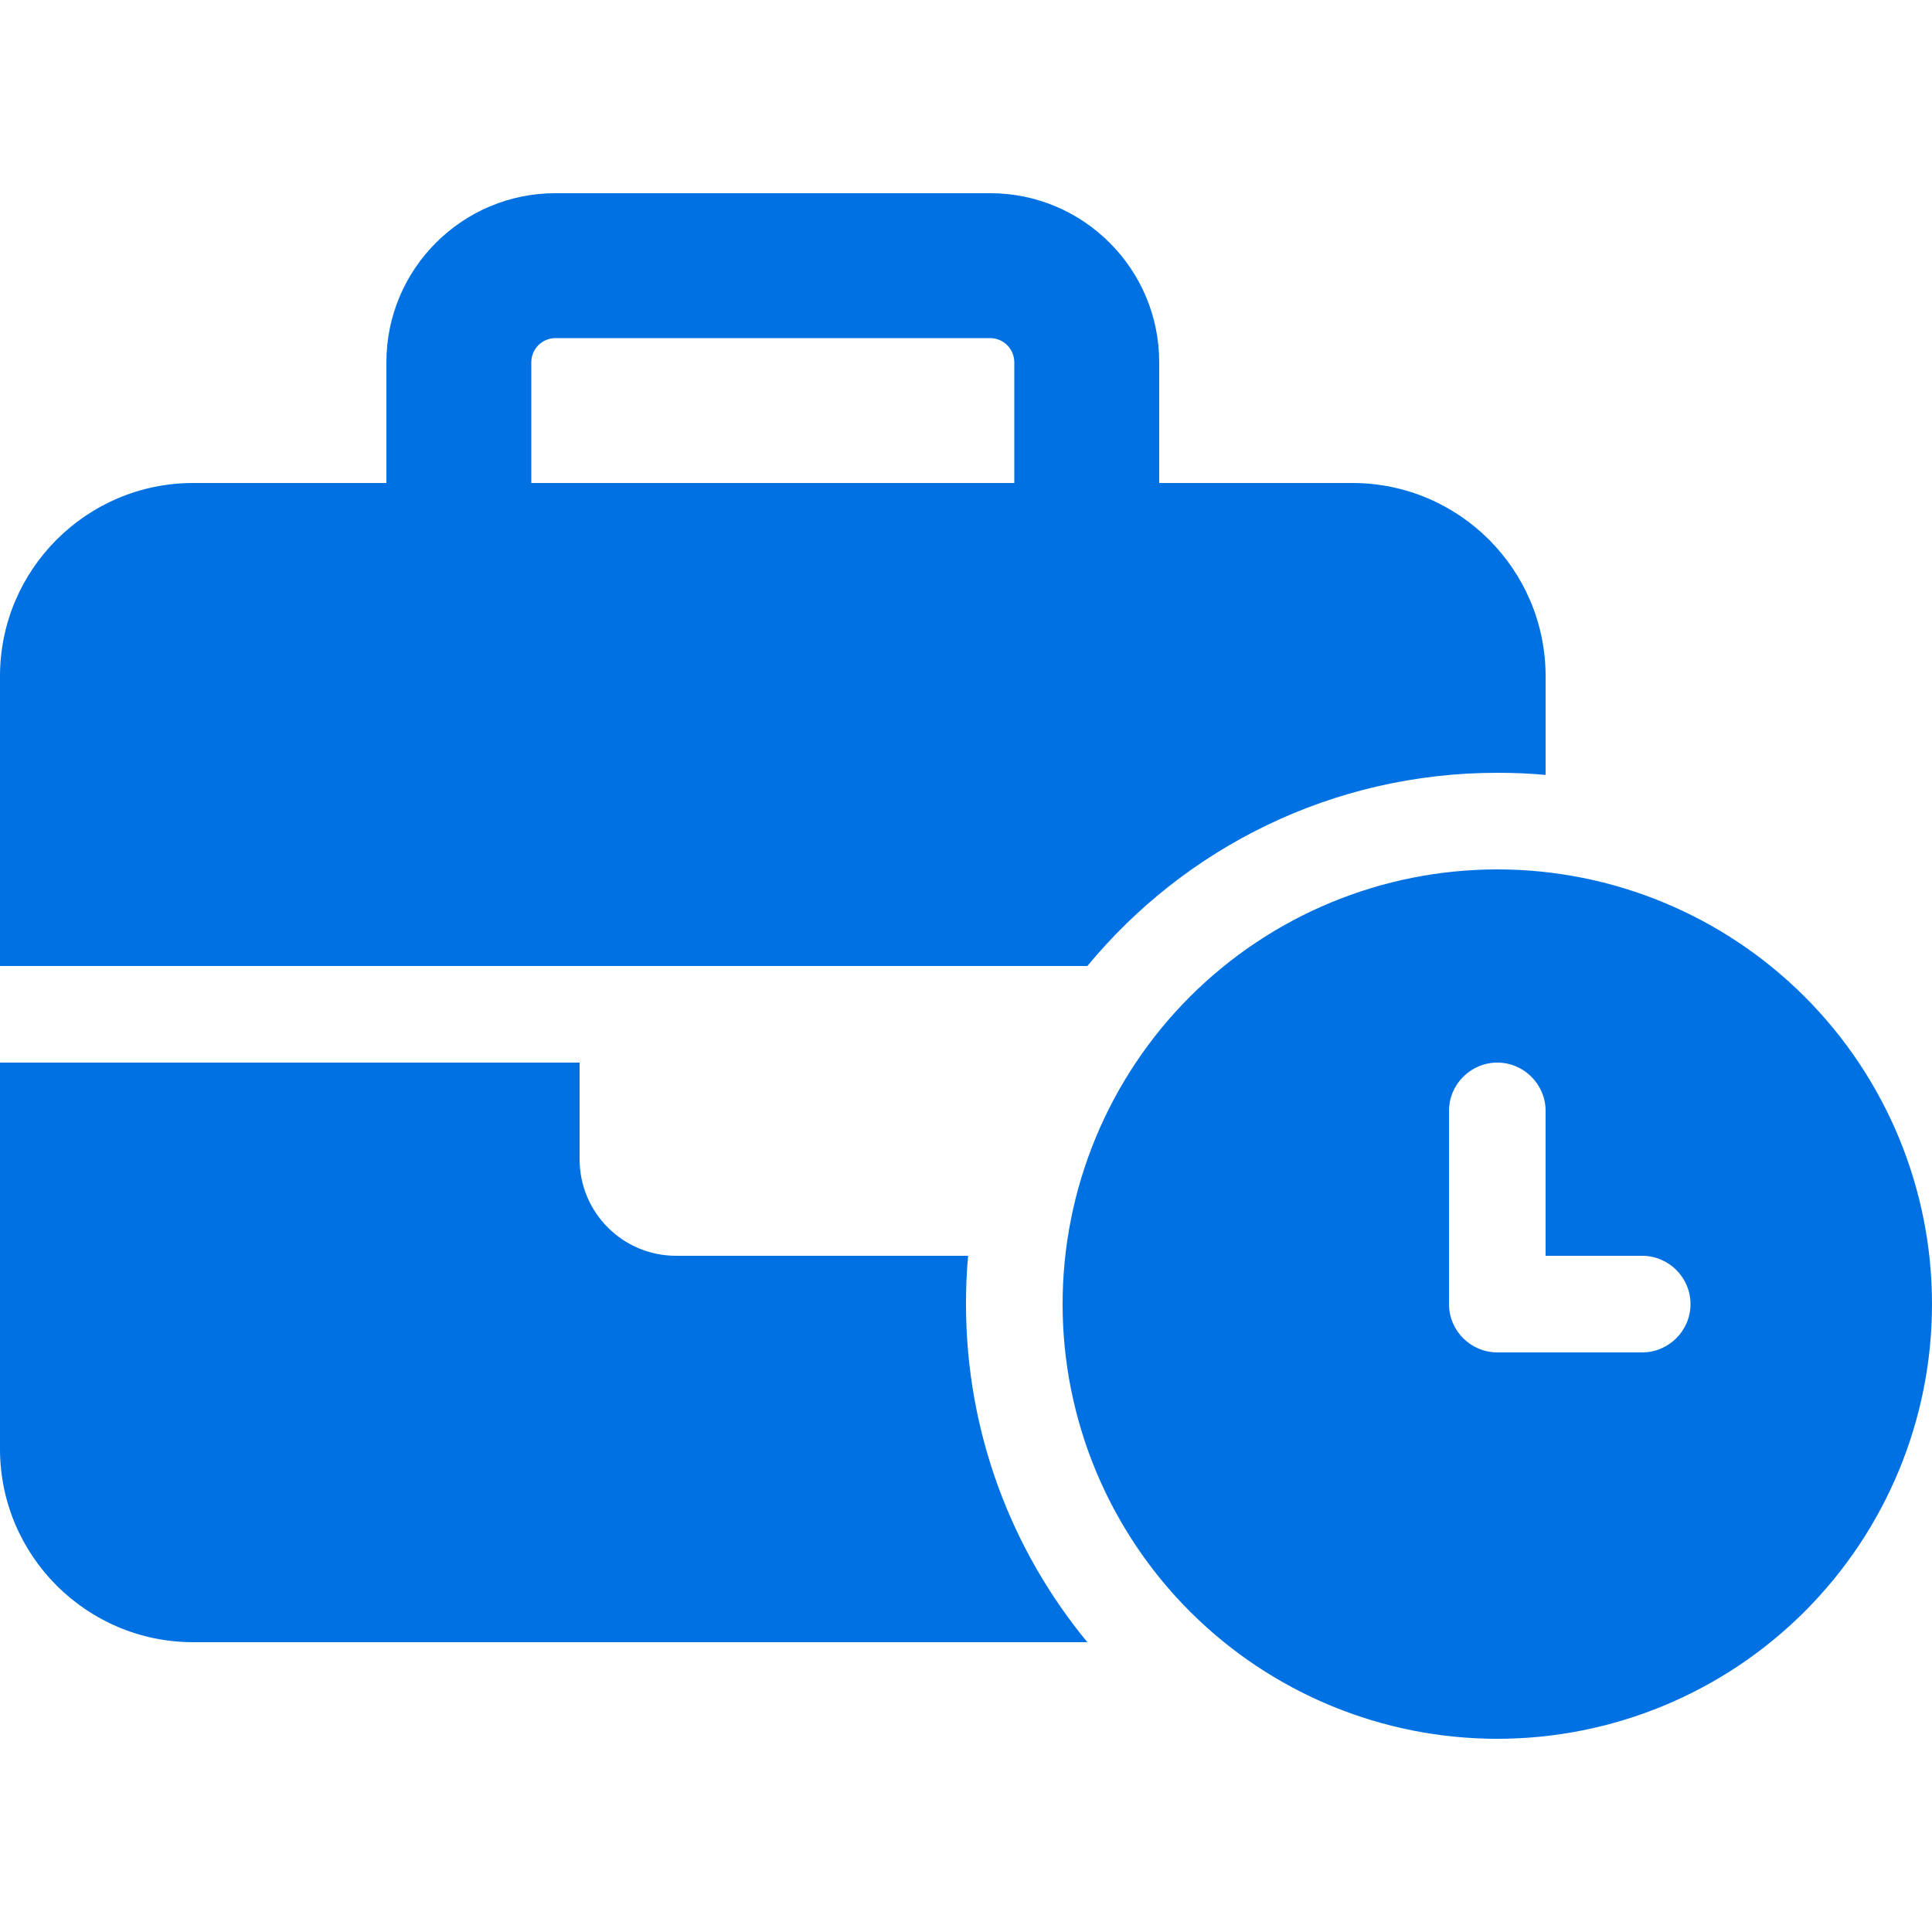 <?xml version="1.0" encoding="UTF-8"?> <svg xmlns="http://www.w3.org/2000/svg" width="50" height="50" viewBox="0 0 50 50" fill="none"><g clip-path="url(#clip0_9752_1633)"><path d="M14.375 8.75H25.625C25.969 8.75 26.25 9.031 26.25 9.375V12.5H13.75V9.375C13.75 9.031 14.031 8.75 14.375 8.75ZM10 9.375V12.5H5C2.242 12.5 0 14.742 0 17.5V25H28.141C30.664 21.945 34.477 20 38.75 20C39.172 20 39.586 20.016 40 20.055V17.5C40 14.742 37.758 12.5 35 12.5H30V9.375C30 6.961 28.039 5 25.625 5H14.375C11.961 5 10 6.961 10 9.375ZM25 32.5H17.5C16.117 32.5 15 31.383 15 30V27.5H0V37.5C0 40.258 2.242 42.5 5 42.5H28.141C26.18 40.125 25 37.07 25 33.75C25 33.328 25.016 32.914 25.055 32.5H25ZM50 33.75C50 30.766 48.815 27.905 46.705 25.795C44.595 23.685 41.734 22.5 38.75 22.5C35.766 22.5 32.905 23.685 30.795 25.795C28.685 27.905 27.5 30.766 27.5 33.75C27.5 36.734 28.685 39.595 30.795 41.705C32.905 43.815 35.766 45 38.75 45C41.734 45 44.595 43.815 46.705 41.705C48.815 39.595 50 36.734 50 33.75ZM38.75 27.5C39.438 27.5 40 28.062 40 28.75V32.5H42.5C43.188 32.5 43.75 33.062 43.75 33.75C43.75 34.438 43.188 35 42.5 35H38.75C38.062 35 37.5 34.438 37.5 33.75V28.75C37.5 28.062 38.062 27.5 38.75 27.5Z" fill="#0071E3"></path></g><defs><clipPath id="clip0_9752_1633"><rect width="50" height="40" fill="white" transform="translate(0 5)"></rect></clipPath></defs></svg> 